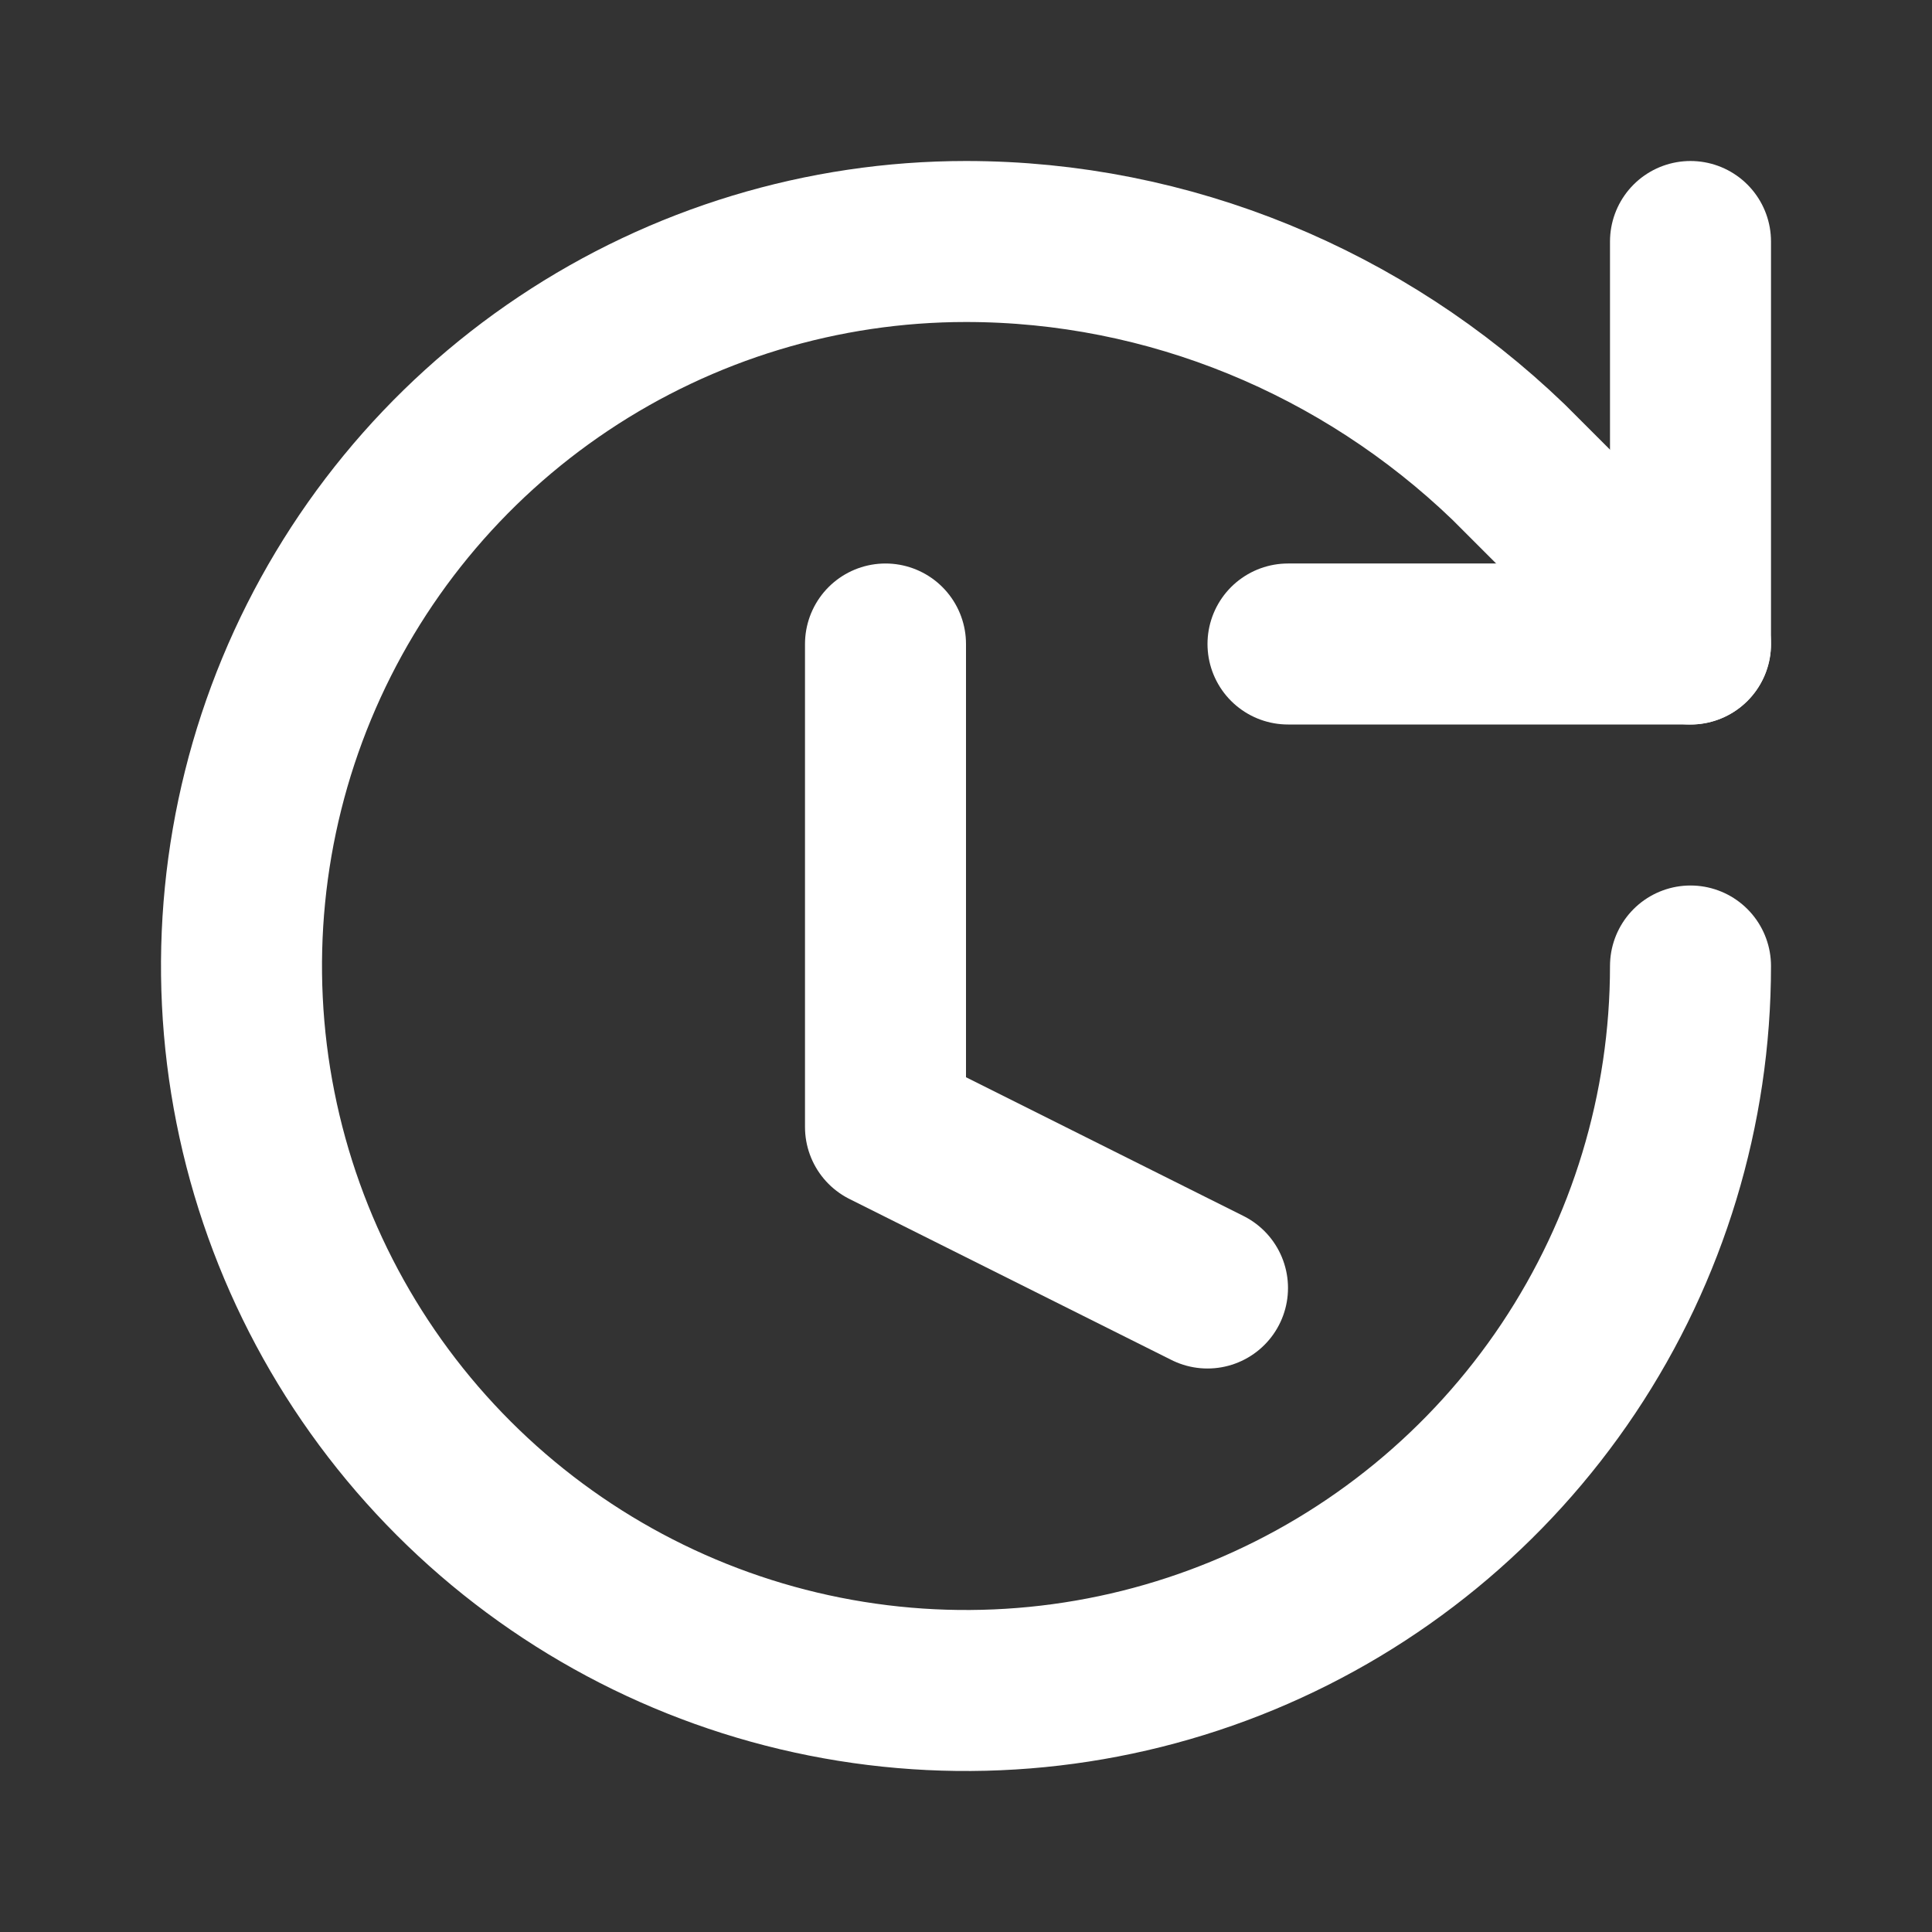 <svg xmlns="http://www.w3.org/2000/svg" width="48" height="48" viewBox="0 0 48 48" fill="none">
  <rect x="0" y="0" width="48" height="48" fill="#333333" stroke="none"/>
  <path d="M22 16V28L30 32" stroke="white" stroke-width="4" stroke-linecap="round" stroke-linejoin="round"/>
  <path d="M42 24C42 27.56 40.944 31.04 38.967 34C36.989 36.96 34.177 39.267 30.888 40.63C27.599 41.992 23.98 42.349 20.488 41.654C16.997 40.96 13.789 39.245 11.272 36.728C8.755 34.211 7.04 31.003 6.346 27.512C5.651 24.02 6.008 20.401 7.37 17.112C8.733 13.823 11.04 11.011 14 9.034C16.96 7.056 20.44 6 24 6C29.04 6 33.86 8 37.48 11.48L42 16" stroke="white" stroke-width="4" stroke-linecap="round" stroke-linejoin="round"/>
  <path d="M42 6V16H32" stroke="white" stroke-width="4" stroke-linecap="round" stroke-linejoin="round"/>
</svg>